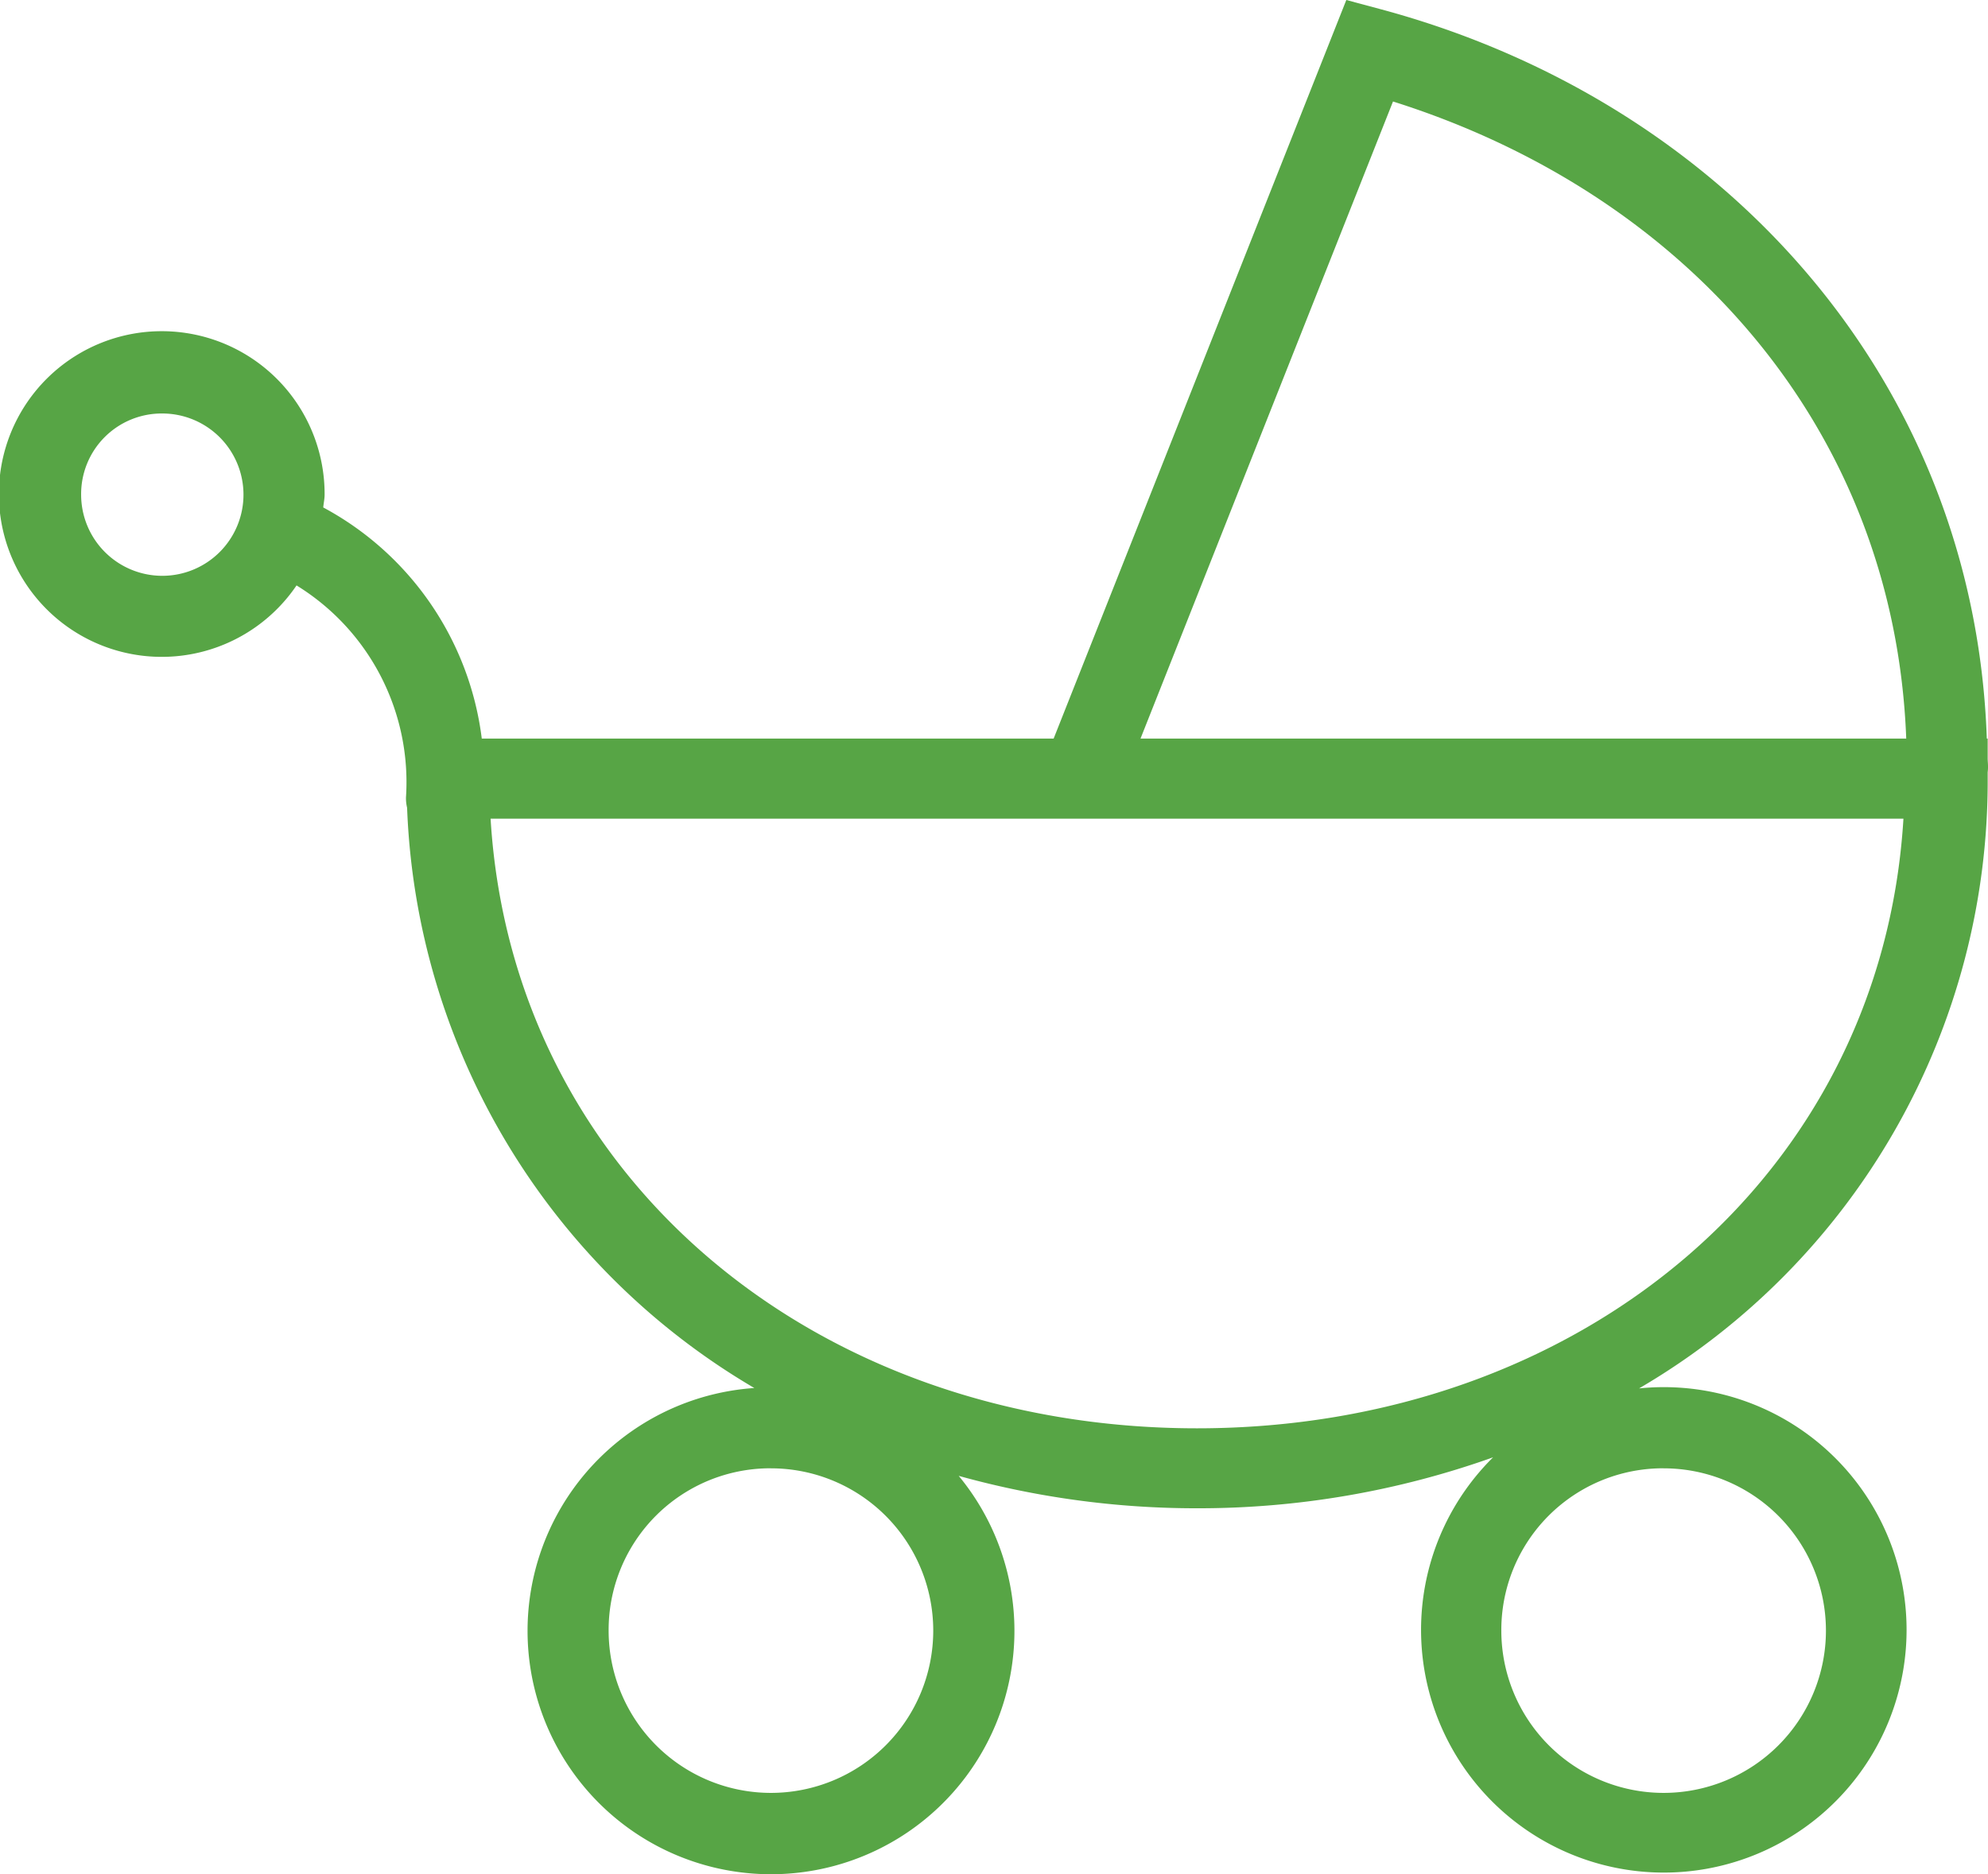 <svg xmlns="http://www.w3.org/2000/svg" width="49.864" height="47.012" viewBox="0 0 49.864 47.012"><path d="M33.769.988l-7.341,18.528h-14.344a7.654,7.654,0,0,0-3.976-5.798c.009-.108.034-.212.034-.322a4.085,4.085,0,1,0-.704,2.278,5.794,5.794,0,0,1,2.745,5.317,1.012,1.012,0,0,0,.028.26,17.647,17.647,0,0,0,8.709,14.557,6.106,6.106,0,1,0,5.127,2.204,22.219,22.219,0,0,0,5.977.813,21.987,21.987,0,0,0,7.426-1.278,6.089,6.089,0,1,0,3.662-1.729,17.647,17.647,0,0,0,8.744-15.298v-.159a1.012,1.012,0,0,0,.008-.155c0-.062-.007-.121-.008-.183v-.507h-.022c-.311-9.032-6.645-15.993-15.193-18.294Zm1.171,2.546c7.327,2.312,12.577,8.195,12.873,15.982H28.607ZM4.071,11.361a2.036,2.036,0,1,1-2.036,2.036A2.02,2.02,0,0,1,4.071,11.361Zm8.233,10.164H47.743c-.547,8.987-8.14,15.294-17.719,15.294C20.444,36.819,12.851,30.512,12.305,21.524Zm7.033,16.298a4.071,4.071,0,1,1-4.071,4.071A4.056,4.056,0,0,1,19.337,37.822Zm22.391,0a4.071,4.071,0,1,1-4.071,4.071A4.056,4.056,0,0,1,41.728,37.822Z" transform="translate(0 -0.988)" fill="#57a545"/></svg>